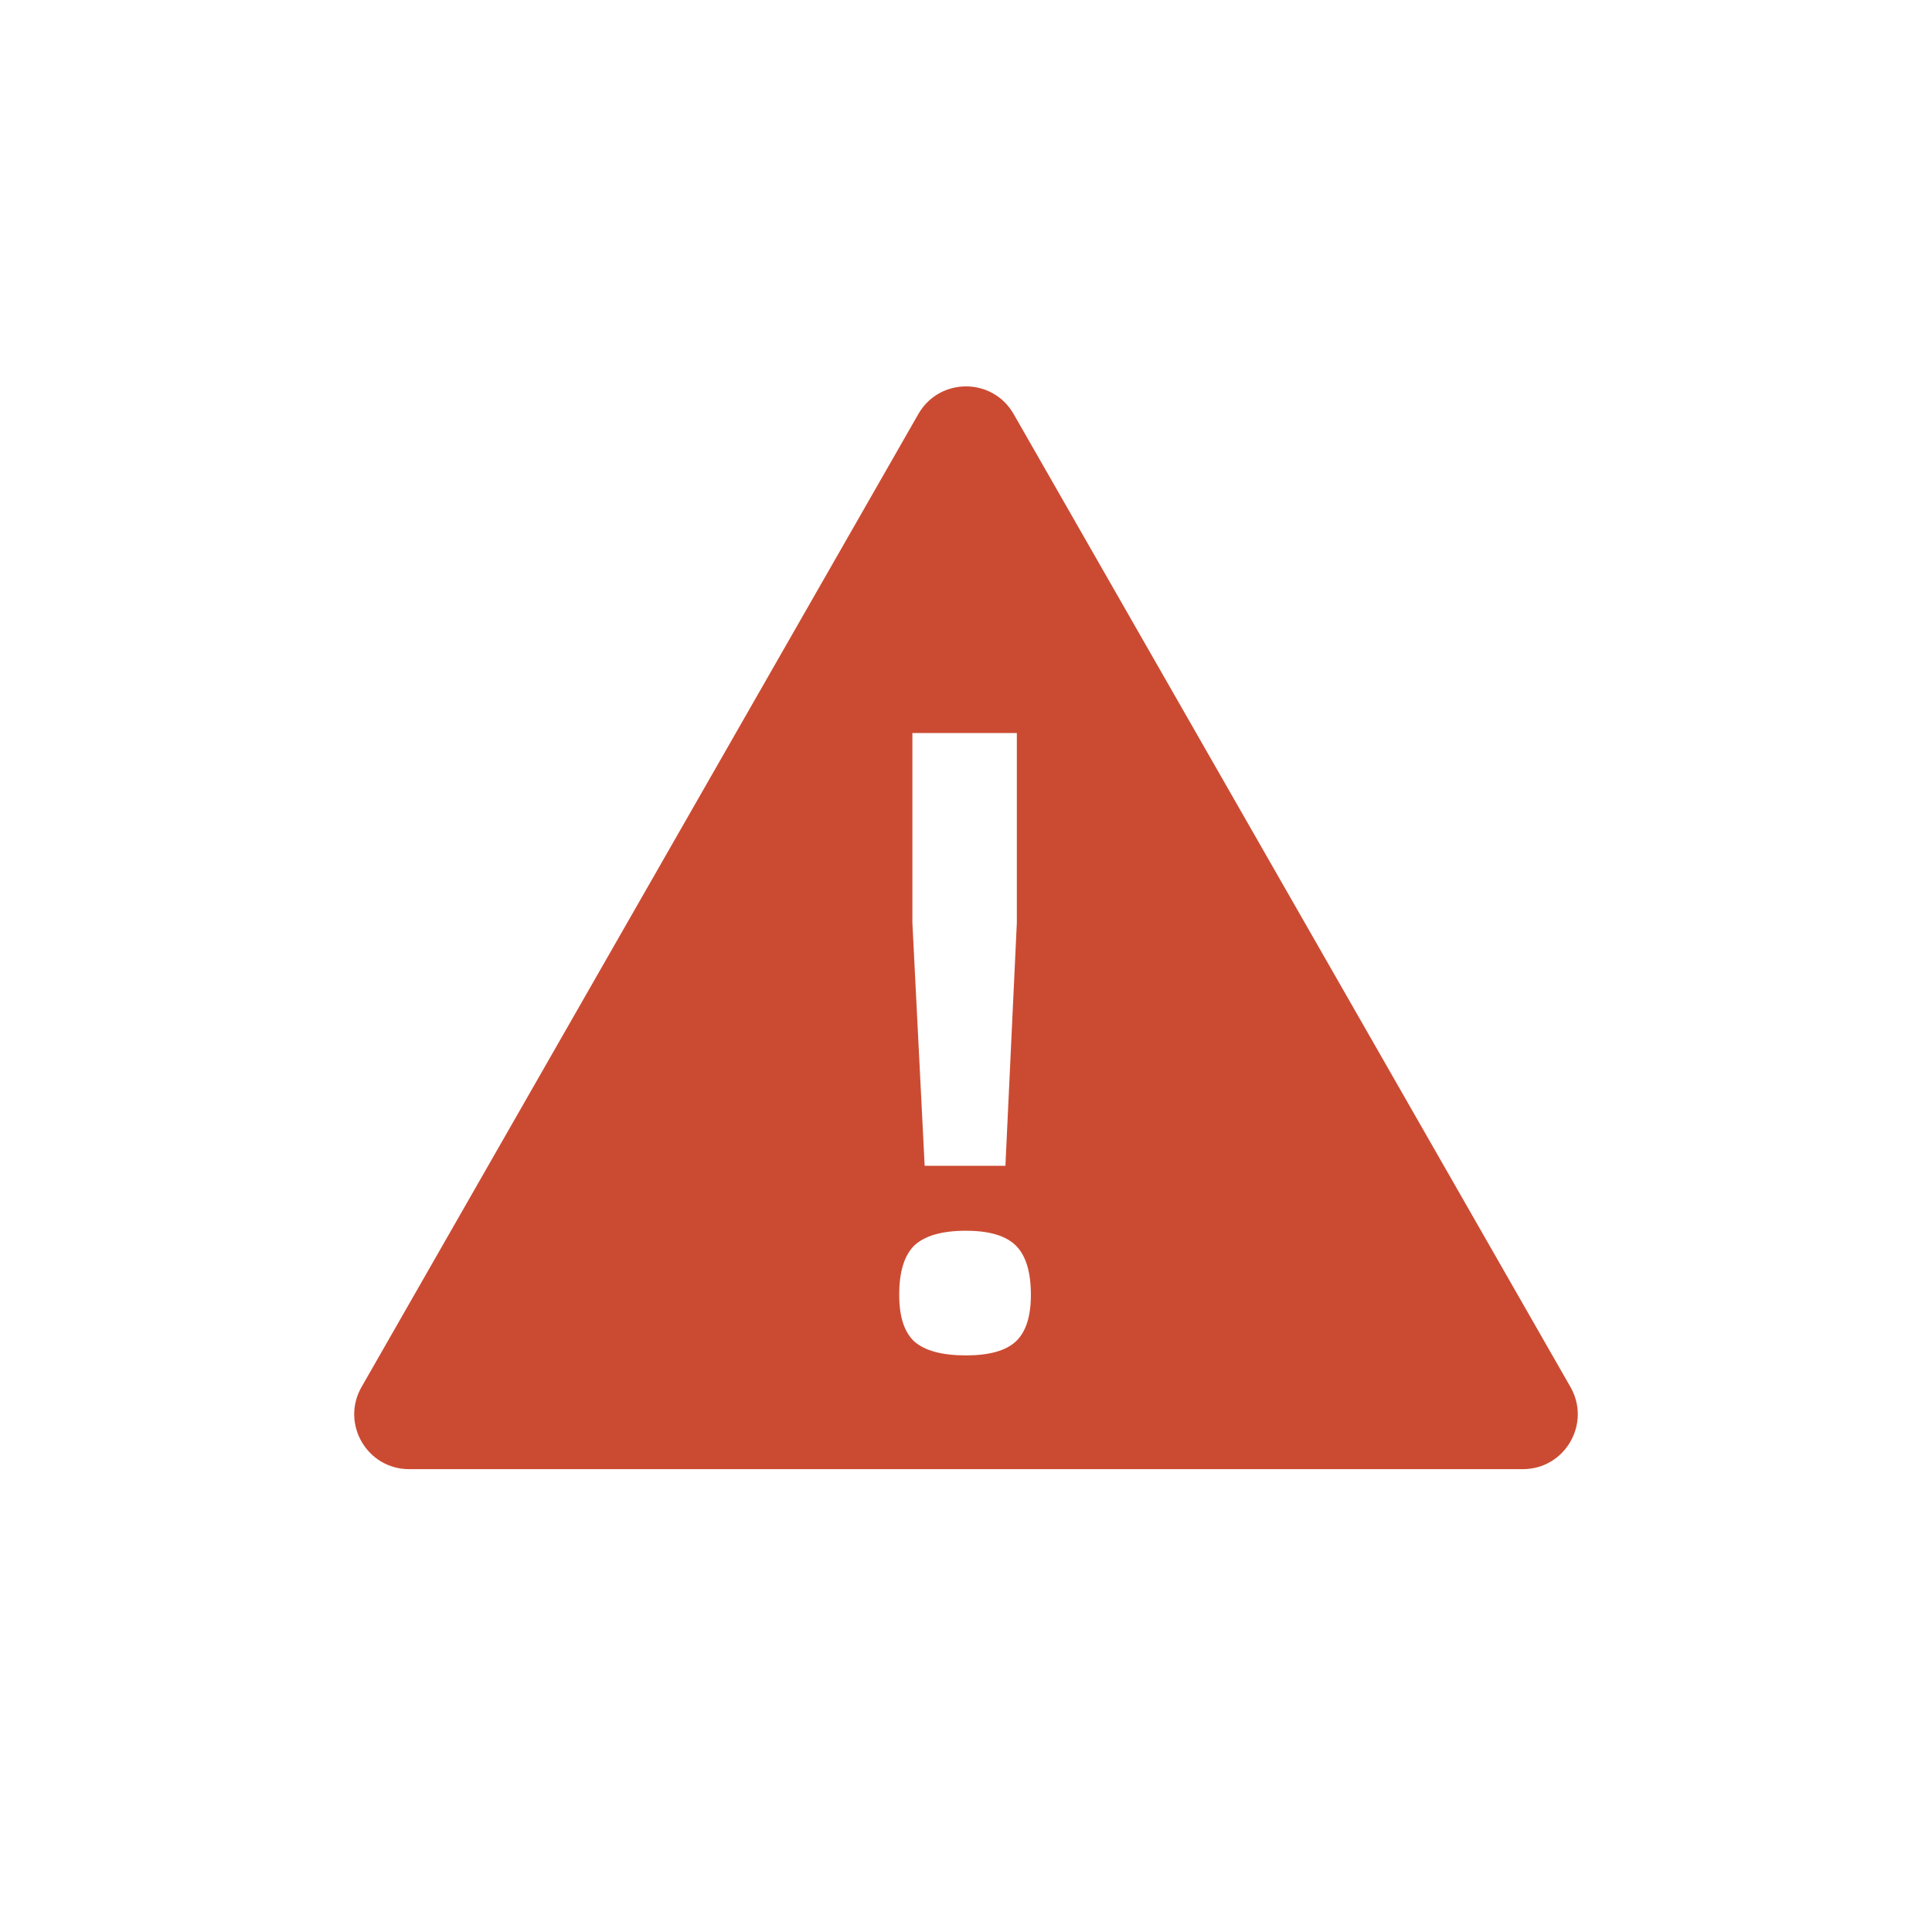 <svg width="60" height="60" viewBox="0 0 60 60" fill="none" xmlns="http://www.w3.org/2000/svg">
<path fill-rule="evenodd" clip-rule="evenodd" d="M11.227 43.076L28.521 12.857C29.176 11.714 30.824 11.714 31.479 12.857L48.773 43.076C49.422 44.212 48.602 45.626 47.294 45.626H12.706C11.398 45.626 10.578 44.212 11.227 43.076ZM28.335 28.654L28.716 36.204H31.224L31.579 28.654V22.765H28.335V28.654ZM31.551 41.656C31.86 41.365 32.015 40.884 32.015 40.212C32.015 39.503 31.86 38.994 31.551 38.685C31.242 38.376 30.724 38.222 29.998 38.222C29.253 38.222 28.716 38.376 28.389 38.685C28.08 38.994 27.926 39.503 27.926 40.212C27.926 40.884 28.08 41.365 28.389 41.656C28.716 41.947 29.253 42.093 29.998 42.093C30.724 42.093 31.242 41.947 31.551 41.656Z" fill="#CB4B32"/>
</svg>
